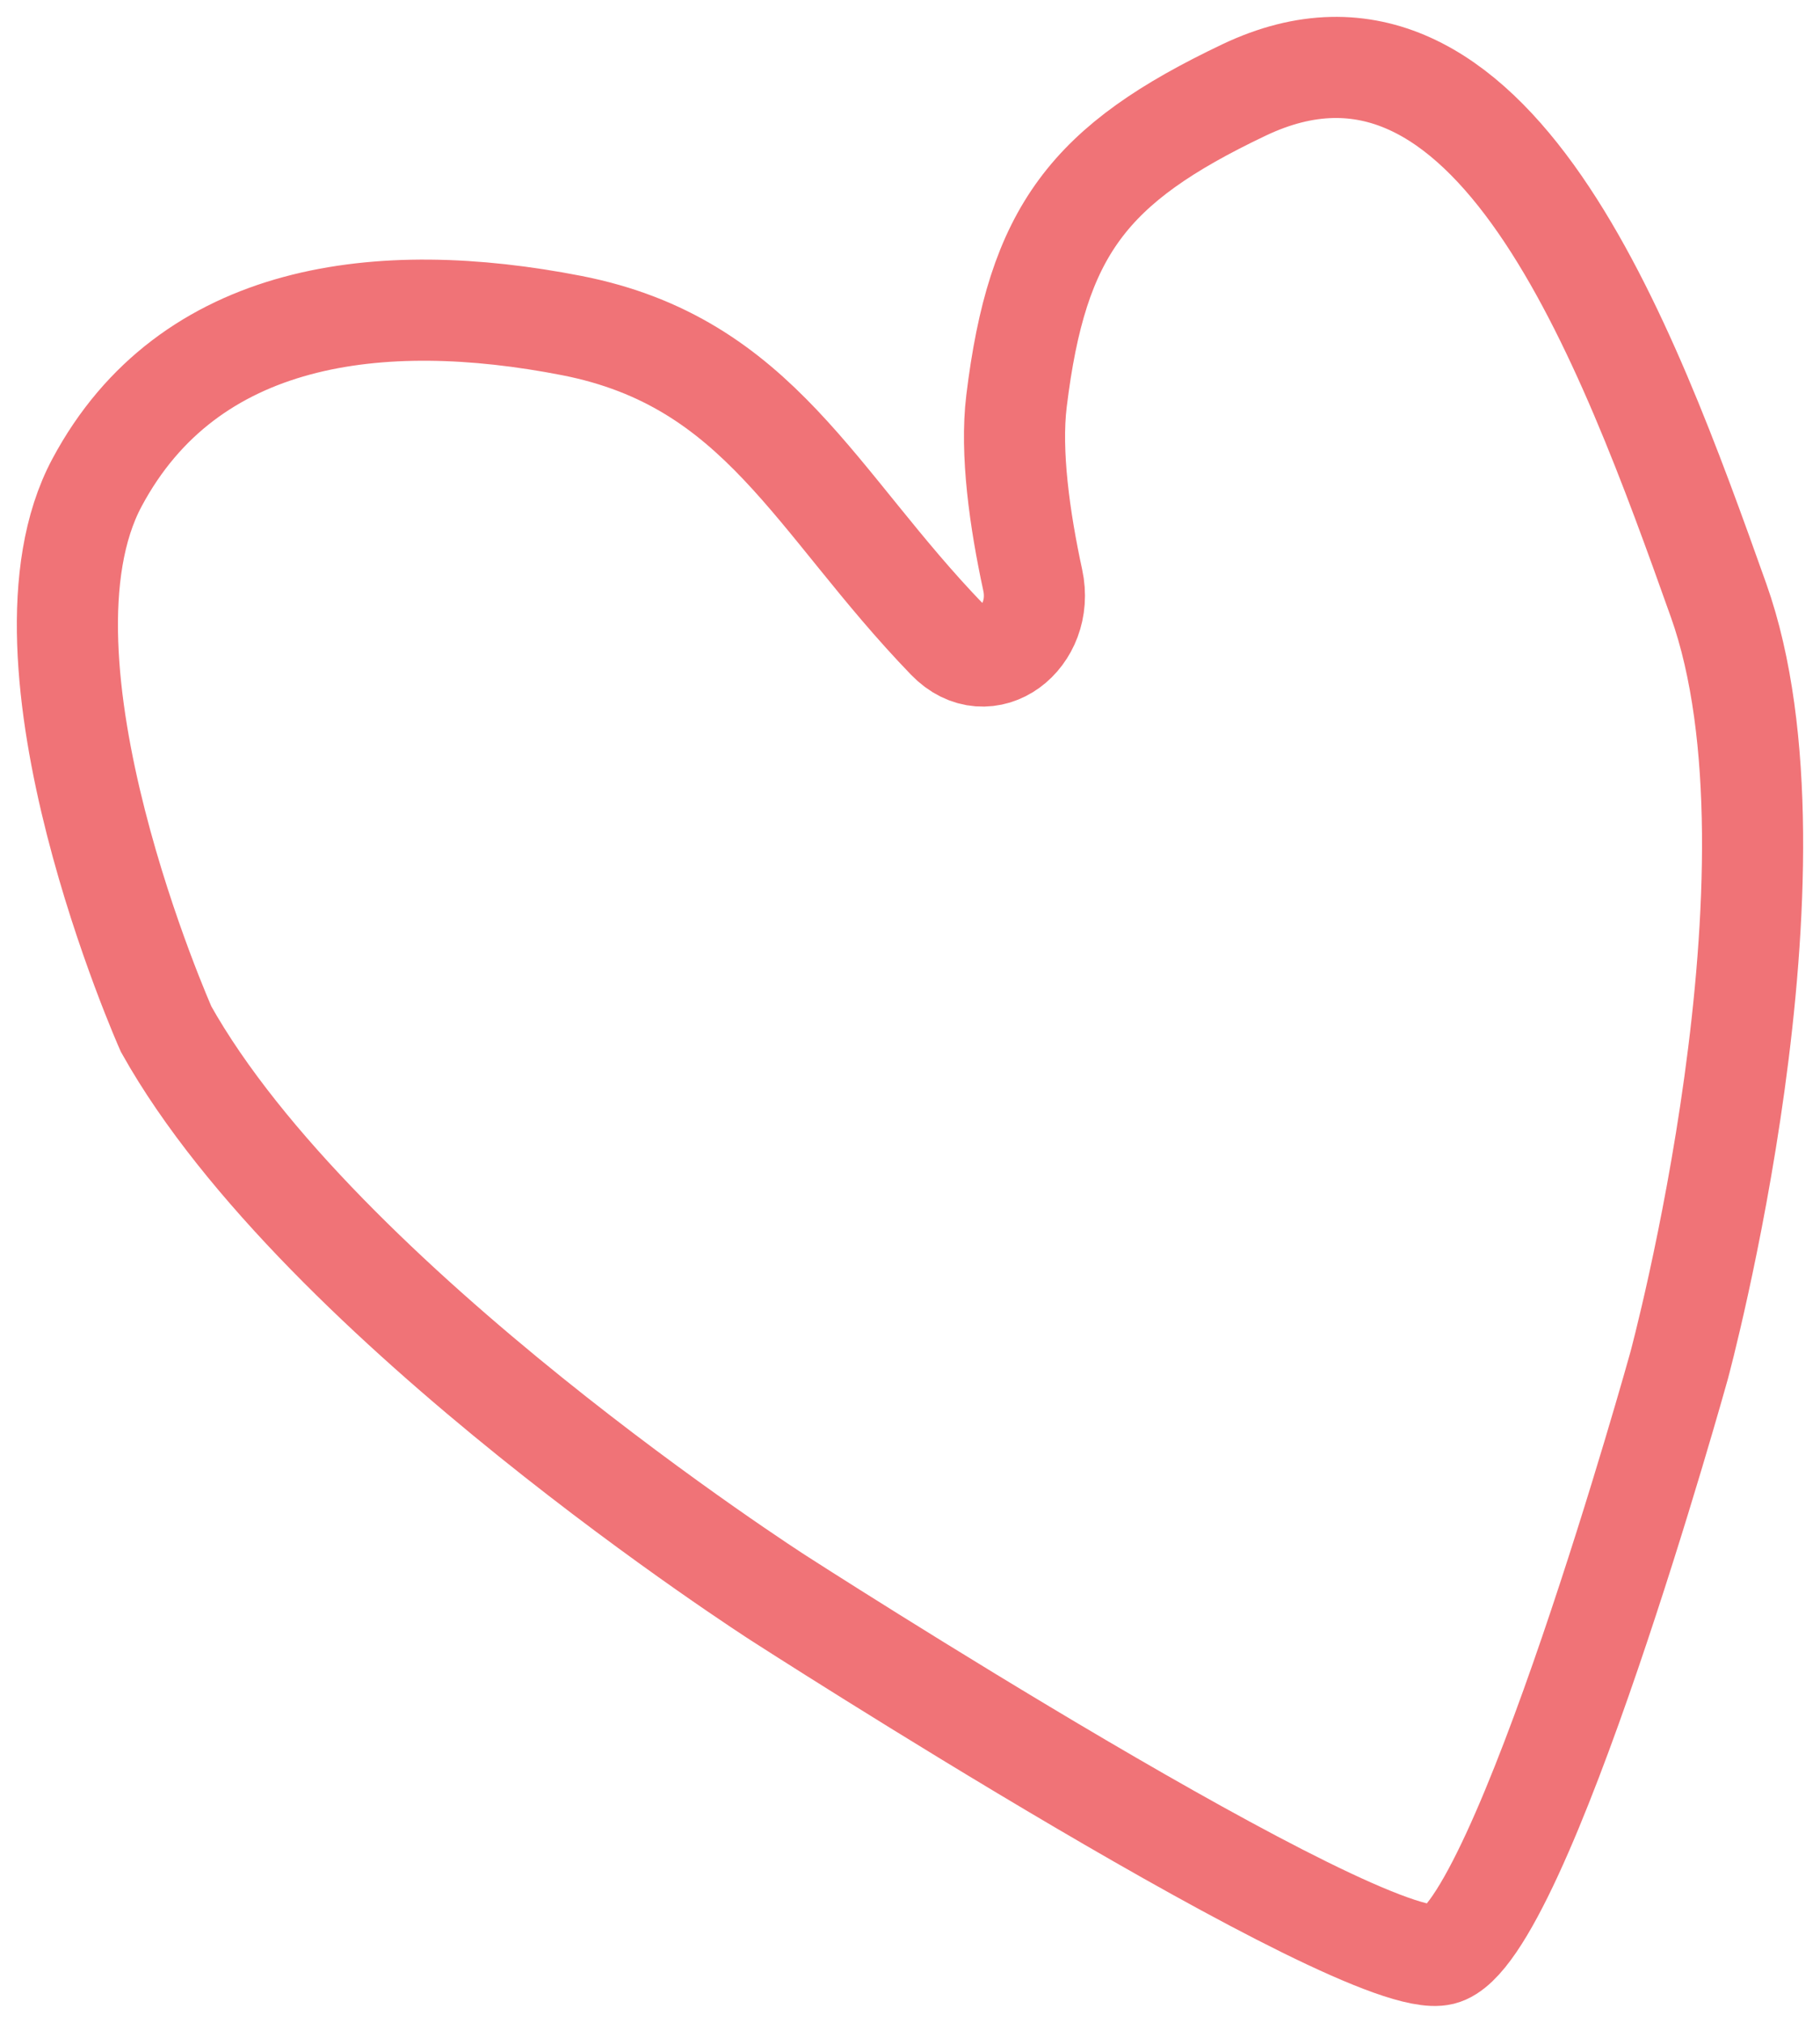 <?xml version="1.0" encoding="UTF-8"?> <svg xmlns="http://www.w3.org/2000/svg" width="27" height="30" viewBox="0 0 27 30" fill="none"> <path d="M15.08 5.949C14.987 6.713 15.127 7.708 15.321 8.605C15.503 9.447 14.652 10.105 14.054 9.485C12.084 7.447 11.272 5.373 8.48 4.828C5.636 4.273 2.798 4.616 1.439 7.157C0.029 9.793 2.465 15.264 2.465 15.264C4.75 19.341 11.559 23.706 11.559 23.706C11.559 23.706 20.215 29.28 21.388 28.989C22.561 28.698 24.909 20.256 24.909 20.256C24.909 20.256 26.907 12.869 25.495 8.903C24.136 5.086 22.133 -0.416 18.454 1.335C16.145 2.434 15.388 3.425 15.08 5.949Z" stroke="#F07377" stroke-width="1.5"></path> </svg> 